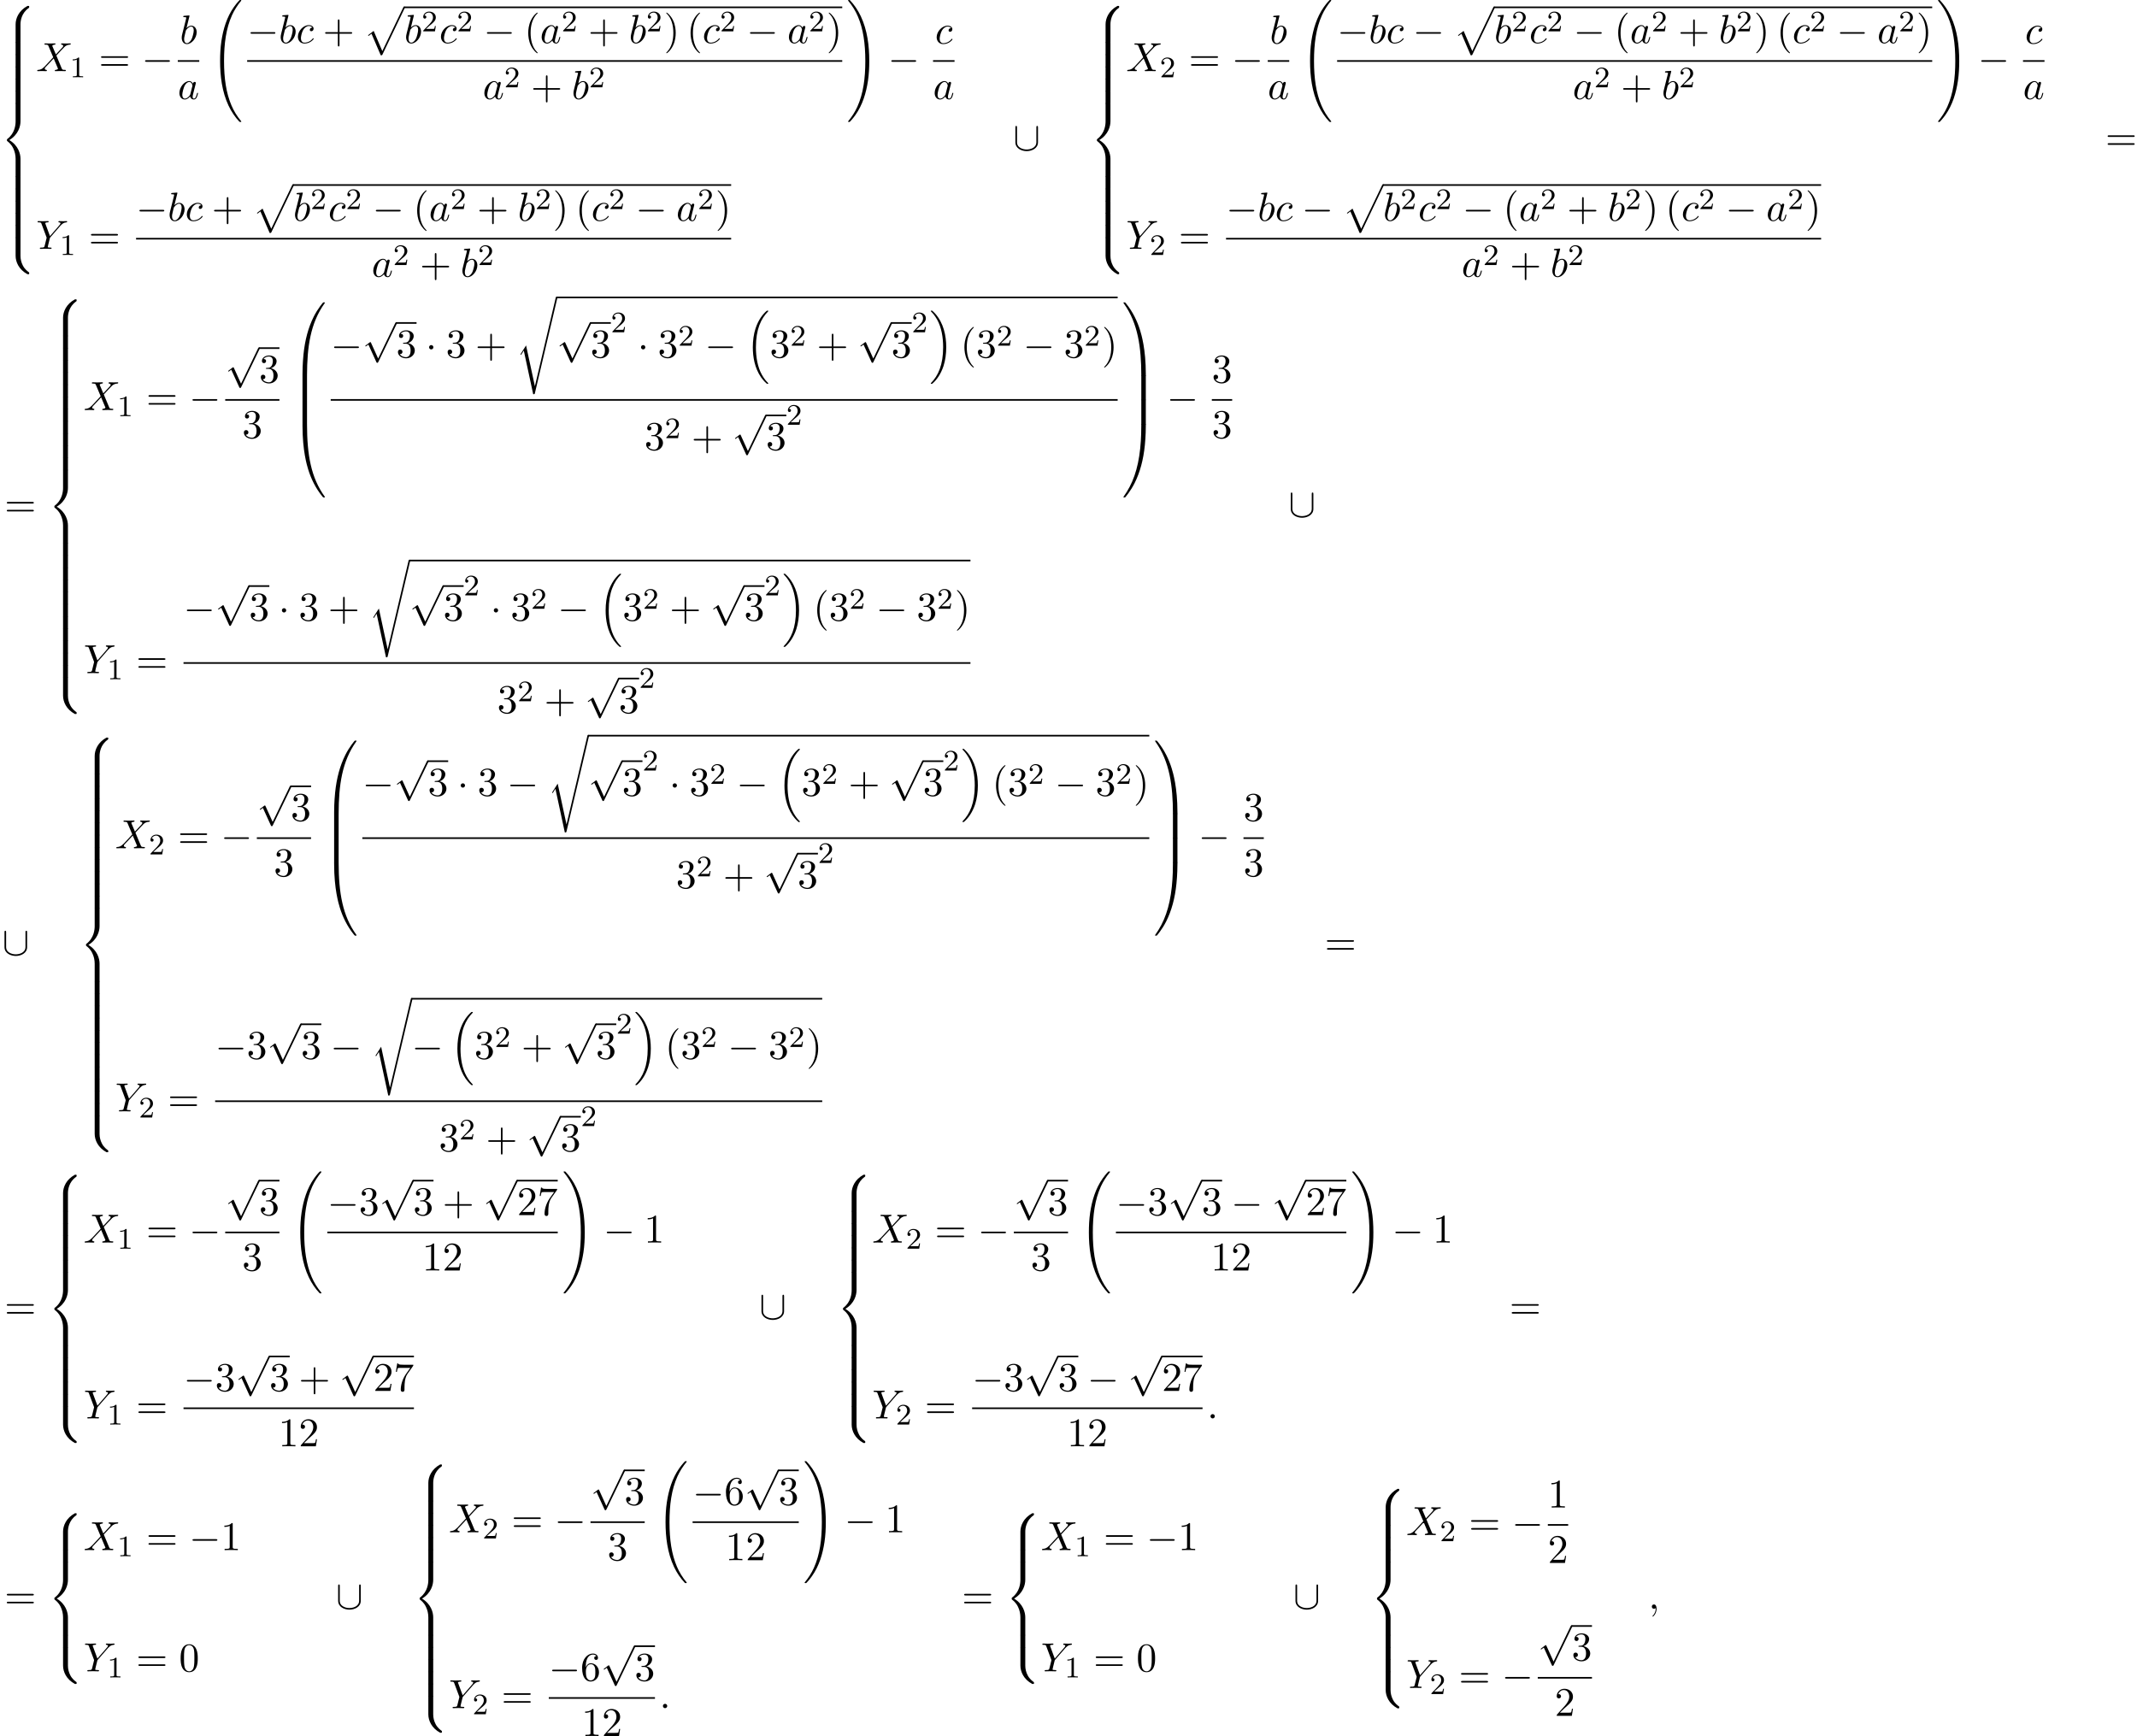 <?xml version='1.0' encoding='UTF-8'?>
<!-- This file was generated by dvisvgm 2.13.3 -->
<svg version='1.1' xmlns='http://www.w3.org/2000/svg' xmlns:xlink='http://www.w3.org/1999/xlink' width='573.31pt' height='465.767pt' viewBox='55.616 80.697 573.31 465.767'>
<defs>
<path id='g0-16' d='M5.618 19.069C5.64 19.08 5.738 19.189 5.749 19.189H5.989C6.022 19.189 6.109 19.178 6.109 19.08C6.109 19.036 6.087 19.015 6.065 18.982C5.673 18.589 5.084 17.989 4.407 16.789C3.229 14.695 2.793 12 2.793 9.382C2.793 4.538 4.167 1.691 6.076-.24C6.109-.273 6.109-.305 6.109-.327C6.109-.436 6.033-.436 5.902-.436C5.76-.436 5.738-.436 5.64-.349C4.604 .545 3.436 2.062 2.684 4.364C2.215 5.804 1.964 7.56 1.964 9.371C1.964 11.956 2.433 14.88 4.145 17.411C4.44 17.836 4.844 18.284 4.844 18.295C4.953 18.425 5.105 18.6 5.193 18.676L5.618 19.069Z'/>
<path id='g0-17' d='M4.538 9.371C4.538 6.24 3.807 2.913 1.658 .458C1.505 .284 1.102-.142 .84-.371C.764-.436 .742-.436 .6-.436C.491-.436 .393-.436 .393-.327C.393-.284 .436-.24 .458-.218C.829 .164 1.418 .764 2.095 1.964C3.273 4.058 3.709 6.753 3.709 9.371C3.709 14.105 2.4 16.996 .436 18.993C.415 19.015 .393 19.047 .393 19.08C.393 19.189 .491 19.189 .6 19.189C.742 19.189 .764 19.189 .862 19.102C1.898 18.207 3.065 16.691 3.818 14.389C4.298 12.895 4.538 11.127 4.538 9.371Z'/>
<path id='g0-32' d='M8.258 32.171C8.258 32.138 8.258 32.116 8.193 32.04C7.145 30.775 6.273 29.378 5.629 27.862C4.2 24.524 3.633 20.618 3.633 15.927C3.633 11.28 4.167 7.2 5.782 3.622C6.415 2.236 7.244 .949 8.215-.229C8.236-.262 8.258-.284 8.258-.327C8.258-.436 8.182-.436 8.018-.436S7.833-.436 7.811-.415C7.8-.404 7.124 .251 6.273 1.451C4.375 4.135 3.415 7.342 2.924 10.593C2.662 12.349 2.575 14.138 2.575 15.916C2.575 19.996 3.087 24.164 4.833 27.895C5.607 29.553 6.644 31.047 7.724 32.182C7.822 32.269 7.833 32.28 8.018 32.28C8.182 32.28 8.258 32.28 8.258 32.171Z'/>
<path id='g0-33' d='M6.055 15.927C6.055 11.847 5.542 7.68 3.796 3.949C3.022 2.291 1.985 .796 .905-.338C.807-.425 .796-.436 .611-.436C.458-.436 .371-.436 .371-.327C.371-.284 .415-.229 .436-.196C1.484 1.069 2.356 2.465 3 3.982C4.429 7.32 4.996 11.225 4.996 15.916C4.996 20.564 4.462 24.644 2.847 28.222C2.215 29.607 1.385 30.895 .415 32.073C.404 32.095 .371 32.138 .371 32.171C.371 32.28 .458 32.28 .611 32.28C.775 32.28 .796 32.28 .818 32.258C.829 32.247 1.505 31.593 2.356 30.393C4.255 27.709 5.215 24.502 5.705 21.251C5.967 19.495 6.055 17.705 6.055 15.927Z'/>
<path id='g0-48' d='M4.08 19.309C4.32 19.309 4.385 19.309 4.385 19.156C4.407 11.509 5.291 5.16 9.109-.175C9.185-.273 9.185-.295 9.185-.316C9.185-.425 9.109-.425 8.935-.425S8.738-.425 8.716-.404C8.673-.371 7.287 1.222 6.185 3.415C4.745 6.295 3.84 9.6 3.436 13.571C3.404 13.909 3.175 16.178 3.175 18.764V19.189C3.185 19.309 3.251 19.309 3.48 19.309H4.08Z'/>
<path id='g0-49' d='M6.36 18.764C6.36 12.098 5.171 8.193 4.833 7.091C4.091 4.669 2.88 2.116 1.058-.131C.895-.327 .851-.382 .807-.404C.785-.415 .775-.425 .6-.425C.436-.425 .349-.425 .349-.316C.349-.295 .349-.273 .491-.076C4.287 5.225 5.138 11.771 5.149 19.156C5.149 19.309 5.215 19.309 5.455 19.309H6.055C6.284 19.309 6.349 19.309 6.36 19.189V18.764Z'/>
<path id='g0-56' d='M5.498 4.942C5.498 4.047 5.738 1.964 7.68 .589C7.822 .48 7.833 .469 7.833 .273C7.833 .022 7.822 .011 7.549 .011H7.375C5.029 1.276 4.189 3.338 4.189 4.942V9.633C4.189 9.916 4.2 9.927 4.495 9.927H5.193C5.487 9.927 5.498 9.916 5.498 9.633V4.942Z'/>
<path id='g0-58' d='M7.549 9.807C7.822 9.807 7.833 9.796 7.833 9.545C7.833 9.349 7.822 9.338 7.778 9.305C7.44 9.055 6.655 8.498 6.142 7.495C5.716 6.665 5.498 5.825 5.498 4.876V.185C5.498-.098 5.487-.109 5.193-.109H4.495C4.2-.109 4.189-.098 4.189 .185V4.876C4.189 6.491 5.029 8.553 7.375 9.807H7.549Z'/>
<path id='g0-60' d='M4.189 19.451C4.189 19.735 4.2 19.745 4.495 19.745H5.193C5.487 19.745 5.498 19.735 5.498 19.451V14.847C5.498 13.527 4.942 11.302 2.498 9.818C4.964 8.324 5.498 6.076 5.498 4.789V.185C5.498-.098 5.487-.109 5.193-.109H4.495C4.2-.109 4.189-.098 4.189 .185V4.8C4.189 5.716 3.993 7.985 1.985 9.513C1.865 9.611 1.855 9.622 1.855 9.818S1.865 10.025 1.985 10.124C2.269 10.342 3.022 10.92 3.545 12.022C3.971 12.895 4.189 13.865 4.189 14.836V19.451Z'/>
<path id='g0-62' d='M5.498 .185C5.498-.098 5.487-.109 5.193-.109H4.495C4.2-.109 4.189-.098 4.189 .185V3.087C4.189 3.371 4.2 3.382 4.495 3.382H5.193C5.487 3.382 5.498 3.371 5.498 3.087V.185Z'/>
<path id='g0-64' d='M3.48-.545C3.251-.545 3.185-.545 3.175-.425V0C3.175 6.665 4.364 10.571 4.702 11.673C5.444 14.095 6.655 16.647 8.476 18.895C8.64 19.091 8.684 19.145 8.727 19.167C8.749 19.178 8.76 19.189 8.935 19.189S9.185 19.189 9.185 19.08C9.185 19.058 9.185 19.036 9.12 18.938C5.487 13.898 4.396 7.833 4.385-.393C4.385-.545 4.32-.545 4.08-.545H3.48Z'/>
<path id='g0-65' d='M6.36-.425C6.349-.545 6.284-.545 6.055-.545H5.455C5.215-.545 5.149-.545 5.149-.393C5.149 .731 5.138 3.327 4.855 6.044C4.265 11.684 2.815 15.589 .425 18.938C.349 19.036 .349 19.058 .349 19.08C.349 19.189 .436 19.189 .6 19.189C.775 19.189 .796 19.189 .818 19.167C.862 19.135 2.247 17.542 3.349 15.349C4.789 12.469 5.695 9.164 6.098 5.193C6.131 4.855 6.36 2.585 6.36 0V-.425Z'/>
<path id='g0-66' d='M4.385 .185C4.385-.098 4.375-.109 4.08-.109H3.48C3.185-.109 3.175-.098 3.175 .185V6.36C3.175 6.644 3.185 6.655 3.48 6.655H4.08C4.375 6.655 4.385 6.644 4.385 6.36V.185Z'/>
<path id='g0-67' d='M6.36 .185C6.36-.098 6.349-.109 6.055-.109H5.455C5.16-.109 5.149-.098 5.149 .185V6.36C5.149 6.644 5.16 6.655 5.455 6.655H6.055C6.349 6.655 6.36 6.644 6.36 6.36V.185Z'/>
<path id='g0-112' d='M4.625 12.655C4.964 12.655 4.975 12.644 5.084 12.436L11.051-.022C11.127-.164 11.127-.185 11.127-.218C11.127-.338 11.04-.436 10.909-.436C10.767-.436 10.724-.338 10.669-.218L5.04 11.52L2.716 6.109L1.2 7.276L1.364 7.451L2.138 6.862L4.625 12.655Z'/>
<path id='g0-114' d='M5.084 23.585H5.073L2.716 12.655L1.287 14.902C1.211 15 1.211 15.022 1.211 15.033C1.211 15.076 1.353 15.196 1.364 15.207L2.105 14.04L4.625 25.745C4.985 25.745 5.018 25.745 5.084 25.462L11.084 .011C11.105-.065 11.127-.164 11.127-.218C11.127-.338 11.04-.436 10.909-.436C10.735-.436 10.702-.295 10.669-.142L5.084 23.585Z'/>
<path id='g1-0' d='M7.189-2.509C7.375-2.509 7.571-2.509 7.571-2.727S7.375-2.945 7.189-2.945H1.287C1.102-2.945 .905-2.945 .905-2.727S1.102-2.509 1.287-2.509H7.189Z'/>
<path id='g1-1' d='M2.095-2.727C2.095-3.044 1.833-3.305 1.516-3.305S.938-3.044 .938-2.727S1.2-2.149 1.516-2.149S2.095-2.411 2.095-2.727Z'/>
<path id='g1-91' d='M6.665-6.131C6.665-6.327 6.665-6.524 6.447-6.524S6.229-6.327 6.229-6.131V-2.182C6.229-.545 4.451-.196 3.633-.196C3.142-.196 2.455-.295 1.876-.665C1.036-1.2 1.036-1.898 1.036-2.193V-6.131C1.036-6.327 1.036-6.524 .818-6.524S.6-6.327 .6-6.131V-2.138C.6-.48 2.269 .24 3.633 .24C5.051 .24 6.665-.524 6.665-2.127V-6.131Z'/>
<path id='g1-112' d='M4.244 9.327L2.324 5.084C2.247 4.909 2.193 4.909 2.16 4.909C2.149 4.909 2.095 4.909 1.975 4.996L.938 5.782C.796 5.891 .796 5.924 .796 5.956C.796 6.011 .829 6.076 .905 6.076C.971 6.076 1.156 5.924 1.276 5.836C1.342 5.782 1.505 5.662 1.625 5.575L3.775 10.298C3.851 10.473 3.905 10.473 4.004 10.473C4.167 10.473 4.2 10.407 4.276 10.255L9.229 0C9.305-.153 9.305-.196 9.305-.218C9.305-.327 9.218-.436 9.087-.436C9-.436 8.924-.382 8.836-.207L4.244 9.327Z'/>
<path id='g4-40' d='M3.611 2.618C3.611 2.585 3.611 2.564 3.425 2.378C2.062 1.004 1.713-1.058 1.713-2.727C1.713-4.625 2.127-6.524 3.469-7.887C3.611-8.018 3.611-8.04 3.611-8.073C3.611-8.149 3.567-8.182 3.502-8.182C3.393-8.182 2.411-7.44 1.767-6.055C1.211-4.855 1.08-3.644 1.08-2.727C1.08-1.876 1.2-.556 1.8 .676C2.455 2.018 3.393 2.727 3.502 2.727C3.567 2.727 3.611 2.695 3.611 2.618Z'/>
<path id='g4-41' d='M3.153-2.727C3.153-3.578 3.033-4.898 2.433-6.131C1.778-7.473 .84-8.182 .731-8.182C.665-8.182 .622-8.138 .622-8.073C.622-8.04 .622-8.018 .829-7.822C1.898-6.742 2.52-5.007 2.52-2.727C2.52-.862 2.116 1.058 .764 2.433C.622 2.564 .622 2.585 .622 2.618C.622 2.684 .665 2.727 .731 2.727C.84 2.727 1.822 1.985 2.465 .6C3.022-.6 3.153-1.811 3.153-2.727Z'/>
<path id='g4-43' d='M4.462-2.509H7.505C7.658-2.509 7.865-2.509 7.865-2.727S7.658-2.945 7.505-2.945H4.462V-6C4.462-6.153 4.462-6.36 4.244-6.36S4.025-6.153 4.025-6V-2.945H.971C.818-2.945 .611-2.945 .611-2.727S.818-2.509 .971-2.509H4.025V.545C4.025 .698 4.025 .905 4.244 .905S4.462 .698 4.462 .545V-2.509Z'/>
<path id='g4-48' d='M5.018-3.491C5.018-4.364 4.964-5.236 4.582-6.044C4.08-7.091 3.185-7.265 2.727-7.265C2.073-7.265 1.276-6.982 .829-5.967C.48-5.215 .425-4.364 .425-3.491C.425-2.673 .469-1.691 .916-.862C1.385 .022 2.182 .24 2.716 .24C3.305 .24 4.135 .011 4.615-1.025C4.964-1.778 5.018-2.629 5.018-3.491ZM2.716 0C2.291 0 1.647-.273 1.451-1.32C1.331-1.975 1.331-2.978 1.331-3.622C1.331-4.32 1.331-5.04 1.418-5.629C1.625-6.927 2.444-7.025 2.716-7.025C3.076-7.025 3.796-6.829 4.004-5.749C4.113-5.138 4.113-4.309 4.113-3.622C4.113-2.804 4.113-2.062 3.993-1.364C3.829-.327 3.207 0 2.716 0Z'/>
<path id='g4-49' d='M3.207-6.982C3.207-7.244 3.207-7.265 2.956-7.265C2.28-6.567 1.32-6.567 .971-6.567V-6.229C1.189-6.229 1.833-6.229 2.4-6.513V-.862C2.4-.469 2.367-.338 1.385-.338H1.036V0C1.418-.033 2.367-.033 2.804-.033S4.189-.033 4.571 0V-.338H4.222C3.24-.338 3.207-.458 3.207-.862V-6.982Z'/>
<path id='g4-50' d='M1.385-.84L2.542-1.964C4.244-3.469 4.898-4.058 4.898-5.149C4.898-6.393 3.916-7.265 2.585-7.265C1.353-7.265 .545-6.262 .545-5.291C.545-4.68 1.091-4.68 1.124-4.68C1.309-4.68 1.691-4.811 1.691-5.258C1.691-5.542 1.495-5.825 1.113-5.825C1.025-5.825 1.004-5.825 .971-5.815C1.222-6.524 1.811-6.927 2.444-6.927C3.436-6.927 3.905-6.044 3.905-5.149C3.905-4.276 3.36-3.415 2.76-2.738L.665-.404C.545-.284 .545-.262 .545 0H4.593L4.898-1.898H4.625C4.571-1.571 4.495-1.091 4.385-.927C4.309-.84 3.589-.84 3.349-.84H1.385Z'/>
<path id='g4-51' d='M3.164-3.84C4.058-4.135 4.691-4.898 4.691-5.76C4.691-6.655 3.731-7.265 2.684-7.265C1.582-7.265 .753-6.611 .753-5.782C.753-5.422 .993-5.215 1.309-5.215C1.647-5.215 1.865-5.455 1.865-5.771C1.865-6.316 1.353-6.316 1.189-6.316C1.527-6.851 2.247-6.993 2.64-6.993C3.087-6.993 3.687-6.753 3.687-5.771C3.687-5.64 3.665-5.007 3.382-4.527C3.055-4.004 2.684-3.971 2.411-3.96C2.324-3.949 2.062-3.927 1.985-3.927C1.898-3.916 1.822-3.905 1.822-3.796C1.822-3.676 1.898-3.676 2.084-3.676H2.564C3.458-3.676 3.862-2.935 3.862-1.865C3.862-.382 3.109-.065 2.629-.065C2.16-.065 1.342-.251 .96-.895C1.342-.84 1.68-1.08 1.68-1.495C1.68-1.887 1.385-2.105 1.069-2.105C.807-2.105 .458-1.953 .458-1.473C.458-.48 1.473 .24 2.662 .24C3.993 .24 4.985-.753 4.985-1.865C4.985-2.76 4.298-3.611 3.164-3.84Z'/>
<path id='g4-54' d='M1.44-3.578V-3.84C1.44-6.6 2.793-6.993 3.349-6.993C3.611-6.993 4.069-6.927 4.309-6.556C4.145-6.556 3.709-6.556 3.709-6.065C3.709-5.727 3.971-5.564 4.211-5.564C4.385-5.564 4.713-5.662 4.713-6.087C4.713-6.742 4.233-7.265 3.327-7.265C1.931-7.265 .458-5.858 .458-3.447C.458-.535 1.724 .24 2.738 .24C3.949 .24 4.985-.785 4.985-2.225C4.985-3.611 4.015-4.658 2.804-4.658C2.062-4.658 1.658-4.102 1.44-3.578ZM2.738-.065C2.051-.065 1.724-.72 1.658-.884C1.462-1.396 1.462-2.269 1.462-2.465C1.462-3.316 1.811-4.407 2.793-4.407C2.967-4.407 3.469-4.407 3.807-3.731C4.004-3.327 4.004-2.771 4.004-2.236C4.004-1.713 4.004-1.167 3.818-.775C3.491-.12 2.989-.065 2.738-.065Z'/>
<path id='g4-55' d='M5.193-6.644C5.291-6.775 5.291-6.796 5.291-7.025H2.64C1.309-7.025 1.287-7.167 1.244-7.375H.971L.611-5.127H.884C.916-5.302 1.015-5.989 1.156-6.12C1.233-6.185 2.084-6.185 2.225-6.185H4.484C4.364-6.011 3.502-4.822 3.262-4.462C2.28-2.989 1.92-1.473 1.92-.36C1.92-.251 1.92 .24 2.422 .24S2.924-.251 2.924-.36V-.916C2.924-1.516 2.956-2.116 3.044-2.705C3.087-2.956 3.24-3.895 3.72-4.571L5.193-6.644Z'/>
<path id='g4-61' d='M7.495-3.567C7.658-3.567 7.865-3.567 7.865-3.785S7.658-4.004 7.505-4.004H.971C.818-4.004 .611-4.004 .611-3.785S.818-3.567 .982-3.567H7.495ZM7.505-1.451C7.658-1.451 7.865-1.451 7.865-1.669S7.658-1.887 7.495-1.887H.982C.818-1.887 .611-1.887 .611-1.669S.818-1.451 .971-1.451H7.505Z'/>
<path id='g3-49' d='M2.503-5.077C2.503-5.292 2.487-5.3 2.271-5.3C1.945-4.981 1.522-4.79 .765-4.79V-4.527C.98-4.527 1.411-4.527 1.873-4.742V-.654C1.873-.359 1.849-.263 1.092-.263H.813V0C1.14-.024 1.825-.024 2.184-.024S3.236-.024 3.563 0V-.263H3.284C2.527-.263 2.503-.359 2.503-.654V-5.077Z'/>
<path id='g3-50' d='M2.248-1.626C2.375-1.745 2.71-2.008 2.837-2.12C3.332-2.574 3.802-3.013 3.802-3.738C3.802-4.686 3.005-5.3 2.008-5.3C1.052-5.3 .422-4.575 .422-3.866C.422-3.475 .733-3.419 .845-3.419C1.012-3.419 1.259-3.539 1.259-3.842C1.259-4.256 .861-4.256 .765-4.256C.996-4.838 1.53-5.037 1.921-5.037C2.662-5.037 3.045-4.407 3.045-3.738C3.045-2.909 2.463-2.303 1.522-1.339L.518-.303C.422-.215 .422-.199 .422 0H3.571L3.802-1.427H3.555C3.531-1.267 3.467-.869 3.371-.717C3.324-.654 2.718-.654 2.59-.654H1.172L2.248-1.626Z'/>
<path id='g2-58' d='M2.095-.578C2.095-.895 1.833-1.156 1.516-1.156S.938-.895 .938-.578S1.2 0 1.516 0S2.095-.262 2.095-.578Z'/>
<path id='g2-59' d='M2.215-.011C2.215-.731 1.942-1.156 1.516-1.156C1.156-1.156 .938-.884 .938-.578C.938-.284 1.156 0 1.516 0C1.647 0 1.789-.044 1.898-.142C1.931-.164 1.942-.175 1.953-.175S1.975-.164 1.975-.011C1.975 .796 1.593 1.451 1.233 1.811C1.113 1.931 1.113 1.953 1.113 1.985C1.113 2.062 1.167 2.105 1.222 2.105C1.342 2.105 2.215 1.265 2.215-.011Z'/>
<path id='g2-88' d='M5.291-4.484L4.375-6.655C4.342-6.742 4.32-6.785 4.32-6.796C4.32-6.862 4.505-7.069 4.964-7.113C5.073-7.124 5.182-7.135 5.182-7.32C5.182-7.451 5.051-7.451 5.018-7.451C4.571-7.451 4.102-7.418 3.644-7.418C3.371-7.418 2.695-7.451 2.422-7.451C2.356-7.451 2.225-7.451 2.225-7.233C2.225-7.113 2.335-7.113 2.476-7.113C3.131-7.113 3.196-7.004 3.295-6.764L4.582-3.72L2.28-1.244L2.138-1.124C1.604-.545 1.091-.371 .535-.338C.393-.327 .295-.327 .295-.12C.295-.109 .295 0 .436 0C.764 0 1.124-.033 1.462-.033C1.865-.033 2.291 0 2.684 0C2.749 0 2.88 0 2.88-.218C2.88-.327 2.771-.338 2.749-.338C2.651-.349 2.313-.371 2.313-.676C2.313-.851 2.476-1.025 2.607-1.167L3.72-2.345L4.702-3.415L5.804-.807C5.847-.687 5.858-.676 5.858-.655C5.858-.567 5.651-.382 5.225-.338C5.105-.327 5.007-.316 5.007-.131C5.007 0 5.127 0 5.171 0C5.476 0 6.24-.033 6.545-.033C6.818-.033 7.484 0 7.756 0C7.833 0 7.964 0 7.964-.207C7.964-.338 7.855-.338 7.767-.338C7.036-.349 7.015-.382 6.829-.818C6.404-1.833 5.673-3.535 5.422-4.189C6.164-4.953 7.309-6.251 7.658-6.556C7.975-6.818 8.389-7.08 9.044-7.113C9.185-7.124 9.284-7.124 9.284-7.331C9.284-7.342 9.284-7.451 9.142-7.451C8.815-7.451 8.455-7.418 8.116-7.418C7.713-7.418 7.298-7.451 6.905-7.451C6.84-7.451 6.698-7.451 6.698-7.233C6.698-7.156 6.753-7.124 6.829-7.113C6.927-7.102 7.265-7.08 7.265-6.775C7.265-6.622 7.145-6.48 7.058-6.382L5.291-4.484Z'/>
<path id='g2-89' d='M6.513-6.207L6.665-6.36C6.993-6.687 7.353-7.058 8.095-7.113C8.215-7.124 8.313-7.124 8.313-7.32C8.313-7.407 8.258-7.451 8.171-7.451C7.887-7.451 7.571-7.418 7.276-7.418C6.916-7.418 6.535-7.451 6.185-7.451C6.12-7.451 5.978-7.451 5.978-7.244C5.978-7.124 6.087-7.113 6.142-7.113C6.218-7.113 6.535-7.091 6.535-6.862C6.535-6.676 6.284-6.393 6.24-6.338L3.709-3.425L2.509-6.665C2.444-6.818 2.444-6.84 2.444-6.851C2.444-7.113 2.978-7.113 3.087-7.113C3.24-7.113 3.349-7.113 3.349-7.331C3.349-7.451 3.218-7.451 3.185-7.451C2.88-7.451 2.116-7.418 1.811-7.418C1.538-7.418 .862-7.451 .589-7.451C.524-7.451 .382-7.451 .382-7.233C.382-7.113 .491-7.113 .633-7.113C1.287-7.113 1.331-7.015 1.429-6.742L2.771-3.153C2.782-3.12 2.815-3 2.815-2.967S2.378-1.178 2.324-.982C2.182-.382 2.171-.349 1.298-.338C1.091-.338 1.004-.338 1.004-.12C1.004 0 1.135 0 1.156 0C1.462 0 2.225-.033 2.531-.033S3.622 0 3.927 0C4.004 0 4.135 0 4.135-.218C4.135-.338 4.036-.338 3.829-.338C3.807-.338 3.6-.338 3.415-.36C3.185-.382 3.12-.404 3.12-.535C3.12-.611 3.218-.993 3.273-1.222L3.655-2.76C3.709-2.967 3.72-3 3.807-3.098L6.513-6.207Z'/>
<path id='g2-97' d='M4.069-4.124C3.873-4.527 3.556-4.822 3.065-4.822C1.789-4.822 .436-3.218 .436-1.625C.436-.6 1.036 .12 1.887 .12C2.105 .12 2.651 .076 3.305-.698C3.393-.24 3.775 .12 4.298 .12C4.68 .12 4.931-.131 5.105-.48C5.291-.873 5.433-1.538 5.433-1.56C5.433-1.669 5.335-1.669 5.302-1.669C5.193-1.669 5.182-1.625 5.149-1.473C4.964-.764 4.767-.12 4.32-.12C4.025-.12 3.993-.404 3.993-.622C3.993-.862 4.015-.949 4.135-1.429C4.255-1.887 4.276-1.996 4.375-2.411L4.767-3.938C4.844-4.244 4.844-4.265 4.844-4.309C4.844-4.495 4.713-4.604 4.527-4.604C4.265-4.604 4.102-4.364 4.069-4.124ZM3.36-1.298C3.305-1.102 3.305-1.08 3.142-.895C2.662-.295 2.215-.12 1.909-.12C1.364-.12 1.211-.72 1.211-1.145C1.211-1.691 1.56-3.033 1.811-3.535C2.149-4.178 2.64-4.582 3.076-4.582C3.785-4.582 3.938-3.687 3.938-3.622S3.916-3.491 3.905-3.436L3.36-1.298Z'/>
<path id='g2-98' d='M2.607-7.451C2.607-7.462 2.607-7.571 2.465-7.571C2.215-7.571 1.418-7.484 1.135-7.462C1.047-7.451 .927-7.44 .927-7.244C.927-7.113 1.025-7.113 1.189-7.113C1.713-7.113 1.735-7.036 1.735-6.927C1.735-6.851 1.636-6.48 1.582-6.251L.687-2.695C.556-2.149 .513-1.975 .513-1.593C.513-.556 1.091 .12 1.898 .12C3.185 .12 4.527-1.505 4.527-3.076C4.527-4.069 3.949-4.822 3.076-4.822C2.575-4.822 2.127-4.505 1.8-4.167L2.607-7.451ZM1.582-3.327C1.647-3.567 1.647-3.589 1.745-3.709C2.28-4.418 2.771-4.582 3.055-4.582C3.447-4.582 3.742-4.255 3.742-3.556C3.742-2.913 3.382-1.658 3.185-1.244C2.825-.513 2.324-.12 1.898-.12C1.527-.12 1.167-.415 1.167-1.222C1.167-1.429 1.167-1.636 1.342-2.324L1.582-3.327Z'/>
<path id='g2-99' d='M4.32-4.145C4.145-4.145 3.993-4.145 3.84-3.993C3.665-3.829 3.644-3.644 3.644-3.567C3.644-3.305 3.84-3.185 4.047-3.185C4.364-3.185 4.658-3.447 4.658-3.884C4.658-4.418 4.145-4.822 3.371-4.822C1.898-4.822 .447-3.262 .447-1.724C.447-.742 1.08 .12 2.215 .12C3.775 .12 4.691-1.036 4.691-1.167C4.691-1.233 4.625-1.309 4.56-1.309C4.505-1.309 4.484-1.287 4.418-1.2C3.556-.12 2.367-.12 2.236-.12C1.549-.12 1.255-.655 1.255-1.309C1.255-1.756 1.473-2.815 1.844-3.491C2.182-4.113 2.782-4.582 3.382-4.582C3.753-4.582 4.167-4.44 4.32-4.145Z'/>
</defs>
<g id='page1'>
<use x='55.616' y='82.277' xlink:href='#g0-56'/>
<use x='55.616' y='92.096' xlink:href='#g0-62'/>
<use x='55.616' y='95.368' xlink:href='#g0-62'/>
<use x='55.616' y='98.641' xlink:href='#g0-62'/>
<use x='55.616' y='101.914' xlink:href='#g0-62'/>
<use x='55.616' y='105.187' xlink:href='#g0-62'/>
<use x='55.616' y='108.459' xlink:href='#g0-60'/>
<use x='55.616' y='128.096' xlink:href='#g0-62'/>
<use x='55.616' y='131.369' xlink:href='#g0-62'/>
<use x='55.616' y='134.641' xlink:href='#g0-62'/>
<use x='55.616' y='137.914' xlink:href='#g0-62'/>
<use x='55.616' y='141.187' xlink:href='#g0-62'/>
<use x='55.616' y='144.46' xlink:href='#g0-58'/>
<use x='65.313' y='99.788' xlink:href='#g2-88'/>
<use x='74.351' y='101.425' xlink:href='#g3-49'/>
<use x='82.114' y='99.788' xlink:href='#g4-61'/>
<use x='93.629' y='99.788' xlink:href='#g1-0'/>
<use x='103.852' y='92.408' xlink:href='#g2-98'/>
<rect x='103.309' y='96.843' height='.436' width='5.766'/>
<use x='103.309' y='107.272' xlink:href='#g2-97'/>
<use x='112.089' y='81.134' xlink:href='#g0-32'/>
<use x='121.921' y='92.26' xlink:href='#g1-0'/>
<use x='130.406' y='92.26' xlink:href='#g2-98'/>
<use x='135.088' y='92.26' xlink:href='#g2-99'/>
<use x='142.233' y='92.26' xlink:href='#g4-43'/>
<use x='153.142' y='82.879' xlink:href='#g0-112'/>
<rect x='164.051' y='82.443' height='.436' width='117.52'/>
<use x='164.051' y='92.26' xlink:href='#g2-98'/>
<use x='168.733' y='89.108' xlink:href='#g3-50'/>
<use x='173.466' y='92.26' xlink:href='#g2-99'/>
<use x='178.187' y='89.108' xlink:href='#g3-50'/>
<use x='185.343' y='92.26' xlink:href='#g1-0'/>
<use x='196.252' y='92.26' xlink:href='#g4-40'/>
<use x='200.495' y='92.26' xlink:href='#g2-97'/>
<use x='206.261' y='89.108' xlink:href='#g3-50'/>
<use x='213.418' y='92.26' xlink:href='#g4-43'/>
<use x='224.327' y='92.26' xlink:href='#g2-98'/>
<use x='229.008' y='89.108' xlink:href='#g3-50'/>
<use x='233.741' y='92.26' xlink:href='#g4-41'/>
<use x='239.801' y='92.26' xlink:href='#g4-40'/>
<use x='244.044' y='92.26' xlink:href='#g2-99'/>
<use x='248.765' y='89.108' xlink:href='#g3-50'/>
<use x='255.921' y='92.26' xlink:href='#g1-0'/>
<use x='266.83' y='92.26' xlink:href='#g2-97'/>
<use x='272.597' y='89.108' xlink:href='#g3-50'/>
<use x='277.329' y='92.26' xlink:href='#g4-41'/>
<rect x='121.921' y='96.843' height='.436' width='159.65'/>
<use x='185.123' y='107.272' xlink:href='#g2-97'/>
<use x='190.89' y='104.12' xlink:href='#g3-50'/>
<use x='198.046' y='107.272' xlink:href='#g4-43'/>
<use x='208.955' y='107.272' xlink:href='#g2-98'/>
<use x='213.637' y='104.12' xlink:href='#g3-50'/>
<use x='282.767' y='81.134' xlink:href='#g0-33'/>
<use x='293.828' y='99.788' xlink:href='#g1-0'/>
<use x='306.455' y='92.408' xlink:href='#g2-99'/>
<rect x='305.932' y='96.843' height='.436' width='5.766'/>
<use x='305.932' y='107.272' xlink:href='#g2-97'/>
<use x='65.313' y='147.466' xlink:href='#g2-89'/>
<use x='71.647' y='149.102' xlink:href='#g3-49'/>
<use x='79.409' y='147.466' xlink:href='#g4-61'/>
<use x='92.12' y='139.937' xlink:href='#g1-0'/>
<use x='100.605' y='139.937' xlink:href='#g2-98'/>
<use x='105.287' y='139.937' xlink:href='#g2-99'/>
<use x='112.432' y='139.937' xlink:href='#g4-43'/>
<use x='123.341' y='130.557' xlink:href='#g0-112'/>
<rect x='134.25' y='130.12' height='.436' width='117.52'/>
<use x='134.25' y='139.937' xlink:href='#g2-98'/>
<use x='138.932' y='136.785' xlink:href='#g3-50'/>
<use x='143.664' y='139.937' xlink:href='#g2-99'/>
<use x='148.385' y='136.785' xlink:href='#g3-50'/>
<use x='155.542' y='139.937' xlink:href='#g1-0'/>
<use x='166.451' y='139.937' xlink:href='#g4-40'/>
<use x='170.693' y='139.937' xlink:href='#g2-97'/>
<use x='176.46' y='136.785' xlink:href='#g3-50'/>
<use x='183.616' y='139.937' xlink:href='#g4-43'/>
<use x='194.525' y='139.937' xlink:href='#g2-98'/>
<use x='199.207' y='136.785' xlink:href='#g3-50'/>
<use x='203.939' y='139.937' xlink:href='#g4-41'/>
<use x='210' y='139.937' xlink:href='#g4-40'/>
<use x='214.242' y='139.937' xlink:href='#g2-99'/>
<use x='218.963' y='136.785' xlink:href='#g3-50'/>
<use x='226.12' y='139.937' xlink:href='#g1-0'/>
<use x='237.029' y='139.937' xlink:href='#g2-97'/>
<use x='242.795' y='136.785' xlink:href='#g3-50'/>
<use x='247.528' y='139.937' xlink:href='#g4-41'/>
<rect x='92.12' y='144.52' height='.436' width='159.65'/>
<use x='155.322' y='154.949' xlink:href='#g2-97'/>
<use x='161.088' y='151.797' xlink:href='#g3-50'/>
<use x='168.245' y='154.949' xlink:href='#g4-43'/>
<use x='179.154' y='154.949' xlink:href='#g2-98'/>
<use x='183.836' y='151.797' xlink:href='#g3-50'/>
<use x='327.423' y='121.005' xlink:href='#g1-91'/>
<use x='348.029' y='82.277' xlink:href='#g0-56'/>
<use x='348.029' y='92.096' xlink:href='#g0-62'/>
<use x='348.029' y='95.368' xlink:href='#g0-62'/>
<use x='348.029' y='98.641' xlink:href='#g0-62'/>
<use x='348.029' y='101.914' xlink:href='#g0-62'/>
<use x='348.029' y='105.187' xlink:href='#g0-62'/>
<use x='348.029' y='108.459' xlink:href='#g0-60'/>
<use x='348.029' y='128.096' xlink:href='#g0-62'/>
<use x='348.029' y='131.369' xlink:href='#g0-62'/>
<use x='348.029' y='134.641' xlink:href='#g0-62'/>
<use x='348.029' y='137.914' xlink:href='#g0-62'/>
<use x='348.029' y='141.187' xlink:href='#g0-62'/>
<use x='348.029' y='144.46' xlink:href='#g0-58'/>
<use x='357.726' y='99.788' xlink:href='#g2-88'/>
<use x='366.764' y='101.425' xlink:href='#g3-50'/>
<use x='374.526' y='99.788' xlink:href='#g4-61'/>
<use x='386.042' y='99.788' xlink:href='#g1-0'/>
<use x='396.264' y='92.408' xlink:href='#g2-98'/>
<rect x='395.722' y='96.843' height='.436' width='5.766'/>
<use x='395.722' y='107.272' xlink:href='#g2-97'/>
<use x='404.502' y='81.134' xlink:href='#g0-32'/>
<use x='414.334' y='92.26' xlink:href='#g1-0'/>
<use x='422.819' y='92.26' xlink:href='#g2-98'/>
<use x='427.501' y='92.26' xlink:href='#g2-99'/>
<use x='434.646' y='92.26' xlink:href='#g1-0'/>
<use x='445.555' y='82.879' xlink:href='#g0-112'/>
<rect x='456.464' y='82.443' height='.436' width='117.52'/>
<use x='456.464' y='92.26' xlink:href='#g2-98'/>
<use x='461.146' y='89.108' xlink:href='#g3-50'/>
<use x='465.878' y='92.26' xlink:href='#g2-99'/>
<use x='470.599' y='89.108' xlink:href='#g3-50'/>
<use x='477.756' y='92.26' xlink:href='#g1-0'/>
<use x='488.665' y='92.26' xlink:href='#g4-40'/>
<use x='492.907' y='92.26' xlink:href='#g2-97'/>
<use x='498.674' y='89.108' xlink:href='#g3-50'/>
<use x='505.83' y='92.26' xlink:href='#g4-43'/>
<use x='516.739' y='92.26' xlink:href='#g2-98'/>
<use x='521.421' y='89.108' xlink:href='#g3-50'/>
<use x='526.153' y='92.26' xlink:href='#g4-41'/>
<use x='532.214' y='92.26' xlink:href='#g4-40'/>
<use x='536.456' y='92.26' xlink:href='#g2-99'/>
<use x='541.177' y='89.108' xlink:href='#g3-50'/>
<use x='548.334' y='92.26' xlink:href='#g1-0'/>
<use x='559.243' y='92.26' xlink:href='#g2-97'/>
<use x='565.009' y='89.108' xlink:href='#g3-50'/>
<use x='569.742' y='92.26' xlink:href='#g4-41'/>
<rect x='414.334' y='96.843' height='.436' width='159.65'/>
<use x='477.536' y='107.272' xlink:href='#g2-97'/>
<use x='483.302' y='104.12' xlink:href='#g3-50'/>
<use x='490.459' y='107.272' xlink:href='#g4-43'/>
<use x='501.368' y='107.272' xlink:href='#g2-98'/>
<use x='506.05' y='104.12' xlink:href='#g3-50'/>
<use x='575.18' y='81.134' xlink:href='#g0-33'/>
<use x='586.24' y='99.788' xlink:href='#g1-0'/>
<use x='598.867' y='92.408' xlink:href='#g2-99'/>
<rect x='598.345' y='96.843' height='.436' width='5.766'/>
<use x='598.345' y='107.272' xlink:href='#g2-97'/>
<use x='357.726' y='147.466' xlink:href='#g2-89'/>
<use x='364.059' y='149.102' xlink:href='#g3-50'/>
<use x='371.822' y='147.466' xlink:href='#g4-61'/>
<use x='384.533' y='139.937' xlink:href='#g1-0'/>
<use x='393.017' y='139.937' xlink:href='#g2-98'/>
<use x='397.699' y='139.937' xlink:href='#g2-99'/>
<use x='404.844' y='139.937' xlink:href='#g1-0'/>
<use x='415.753' y='130.557' xlink:href='#g0-112'/>
<rect x='426.663' y='130.12' height='.436' width='117.52'/>
<use x='426.663' y='139.937' xlink:href='#g2-98'/>
<use x='431.344' y='136.785' xlink:href='#g3-50'/>
<use x='436.077' y='139.937' xlink:href='#g2-99'/>
<use x='440.798' y='136.785' xlink:href='#g3-50'/>
<use x='447.954' y='139.937' xlink:href='#g1-0'/>
<use x='458.863' y='139.937' xlink:href='#g4-40'/>
<use x='463.106' y='139.937' xlink:href='#g2-97'/>
<use x='468.872' y='136.785' xlink:href='#g3-50'/>
<use x='476.029' y='139.937' xlink:href='#g4-43'/>
<use x='486.938' y='139.937' xlink:href='#g2-98'/>
<use x='491.62' y='136.785' xlink:href='#g3-50'/>
<use x='496.352' y='139.937' xlink:href='#g4-41'/>
<use x='502.412' y='139.937' xlink:href='#g4-40'/>
<use x='506.655' y='139.937' xlink:href='#g2-99'/>
<use x='511.376' y='136.785' xlink:href='#g3-50'/>
<use x='518.532' y='139.937' xlink:href='#g1-0'/>
<use x='529.441' y='139.937' xlink:href='#g2-97'/>
<use x='535.208' y='136.785' xlink:href='#g3-50'/>
<use x='539.94' y='139.937' xlink:href='#g4-41'/>
<rect x='384.533' y='144.52' height='.436' width='159.65'/>
<use x='447.734' y='154.949' xlink:href='#g2-97'/>
<use x='453.501' y='151.797' xlink:href='#g3-50'/>
<use x='460.657' y='154.949' xlink:href='#g4-43'/>
<use x='471.567' y='154.949' xlink:href='#g2-98'/>
<use x='476.248' y='151.797' xlink:href='#g3-50'/>
<use x='620.442' y='121.005' xlink:href='#g4-61'/>
<use x='56.829' y='219.364' xlink:href='#g4-61'/>
<use x='68.344' y='161' xlink:href='#g0-56'/>
<use x='68.344' y='170.818' xlink:href='#g0-62'/>
<use x='68.344' y='174.091' xlink:href='#g0-62'/>
<use x='68.344' y='177.363' xlink:href='#g0-62'/>
<use x='68.344' y='180.636' xlink:href='#g0-62'/>
<use x='68.344' y='183.909' xlink:href='#g0-62'/>
<use x='68.344' y='187.182' xlink:href='#g0-62'/>
<use x='68.344' y='190.454' xlink:href='#g0-62'/>
<use x='68.344' y='193.727' xlink:href='#g0-62'/>
<use x='68.344' y='197' xlink:href='#g0-62'/>
<use x='68.344' y='200.273' xlink:href='#g0-62'/>
<use x='68.344' y='203.545' xlink:href='#g0-62'/>
<use x='68.344' y='206.818' xlink:href='#g0-60'/>
<use x='68.344' y='226.455' xlink:href='#g0-62'/>
<use x='68.344' y='229.727' xlink:href='#g0-62'/>
<use x='68.344' y='233' xlink:href='#g0-62'/>
<use x='68.344' y='236.273' xlink:href='#g0-62'/>
<use x='68.344' y='239.546' xlink:href='#g0-62'/>
<use x='68.344' y='242.818' xlink:href='#g0-62'/>
<use x='68.344' y='246.091' xlink:href='#g0-62'/>
<use x='68.344' y='249.364' xlink:href='#g0-62'/>
<use x='68.344' y='252.637' xlink:href='#g0-62'/>
<use x='68.344' y='255.909' xlink:href='#g0-62'/>
<use x='68.344' y='259.182' xlink:href='#g0-62'/>
<use x='68.344' y='262.455' xlink:href='#g0-58'/>
<use x='78.041' y='190.716' xlink:href='#g2-88'/>
<use x='87.079' y='192.352' xlink:href='#g3-49'/>
<use x='94.841' y='190.716' xlink:href='#g4-61'/>
<use x='106.356' y='190.716' xlink:href='#g1-0'/>
<use x='116.037' y='174.312' xlink:href='#g1-112'/>
<rect x='125.128' y='173.875' height='.436' width='5.455'/>
<use x='125.128' y='183.336' xlink:href='#g4-51'/>
<rect x='116.037' y='187.771' height='.436' width='14.545'/>
<use x='120.582' y='198.199' xlink:href='#g4-51'/>
<use x='133.596' y='162.243' xlink:href='#g0-48'/>
<use x='133.596' y='181.443' xlink:href='#g0-66'/>
<use x='133.596' y='187.989' xlink:href='#g0-66'/>
<use x='133.596' y='194.971' xlink:href='#g0-64'/>
<use x='144.337' y='176.589' xlink:href='#g1-0'/>
<use x='152.822' y='167.564' xlink:href='#g1-112'/>
<rect x='161.913' y='167.128' height='.436' width='5.455'/>
<use x='161.913' y='176.589' xlink:href='#g4-51'/>
<use x='169.791' y='176.589' xlink:href='#g1-1'/>
<use x='175.246' y='176.589' xlink:href='#g4-51'/>
<use x='183.125' y='176.589' xlink:href='#g4-43'/>
<use x='194.034' y='160.716' xlink:href='#g0-114'/>
<rect x='204.943' y='160.279' height='.436' width='150.515'/>
<use x='204.943' y='167.564' xlink:href='#g1-112'/>
<rect x='214.034' y='167.128' height='.436' width='5.455'/>
<use x='214.034' y='176.589' xlink:href='#g4-51'/>
<use x='219.488' y='169.846' xlink:href='#g3-50'/>
<use x='226.645' y='176.589' xlink:href='#g1-1'/>
<use x='232.099' y='176.589' xlink:href='#g4-51'/>
<use x='237.554' y='173.437' xlink:href='#g3-50'/>
<use x='244.71' y='176.589' xlink:href='#g1-0'/>
<use x='255.619' y='164.479' xlink:href='#g0-16'/>
<use x='262.135' y='176.589' xlink:href='#g4-51'/>
<use x='267.589' y='173.437' xlink:href='#g3-50'/>
<use x='274.746' y='176.589' xlink:href='#g4-43'/>
<use x='285.655' y='167.564' xlink:href='#g1-112'/>
<rect x='294.746' y='167.128' height='.436' width='5.455'/>
<use x='294.746' y='176.589' xlink:href='#g4-51'/>
<use x='300.2' y='169.846' xlink:href='#g3-50'/>
<use x='304.932' y='164.479' xlink:href='#g0-17'/>
<use x='313.266' y='176.589' xlink:href='#g4-40'/>
<use x='317.508' y='176.589' xlink:href='#g4-51'/>
<use x='322.963' y='173.437' xlink:href='#g3-50'/>
<use x='330.119' y='176.589' xlink:href='#g1-0'/>
<use x='341.028' y='176.589' xlink:href='#g4-51'/>
<use x='346.483' y='173.437' xlink:href='#g3-50'/>
<use x='351.215' y='176.589' xlink:href='#g4-41'/>
<rect x='144.337' y='187.771' height='.436' width='211.121'/>
<use x='228.498' y='201.394' xlink:href='#g4-51'/>
<use x='233.953' y='198.243' xlink:href='#g3-50'/>
<use x='241.109' y='201.394' xlink:href='#g4-43'/>
<use x='252.018' y='192.37' xlink:href='#g1-112'/>
<rect x='261.109' y='191.934' height='.436' width='5.455'/>
<use x='261.109' y='201.394' xlink:href='#g4-51'/>
<use x='266.564' y='194.652' xlink:href='#g3-50'/>
<use x='356.653' y='162.243' xlink:href='#g0-49'/>
<use x='356.653' y='181.443' xlink:href='#g0-67'/>
<use x='356.653' y='187.989' xlink:href='#g0-67'/>
<use x='356.653' y='194.971' xlink:href='#g0-65'/>
<use x='368.623' y='190.716' xlink:href='#g1-0'/>
<use x='380.727' y='183.336' xlink:href='#g4-51'/>
<rect x='380.727' y='187.771' height='.436' width='5.455'/>
<use x='380.727' y='198.199' xlink:href='#g4-51'/>
<use x='78.041' y='261.303' xlink:href='#g2-89'/>
<use x='84.374' y='262.939' xlink:href='#g3-49'/>
<use x='92.137' y='261.303' xlink:href='#g4-61'/>
<use x='104.847' y='247.175' xlink:href='#g1-0'/>
<use x='113.332' y='238.151' xlink:href='#g1-112'/>
<rect x='122.423' y='237.715' height='.436' width='5.455'/>
<use x='122.423' y='247.175' xlink:href='#g4-51'/>
<use x='130.302' y='247.175' xlink:href='#g1-1'/>
<use x='135.756' y='247.175' xlink:href='#g4-51'/>
<use x='143.635' y='247.175' xlink:href='#g4-43'/>
<use x='154.544' y='231.302' xlink:href='#g0-114'/>
<rect x='165.453' y='230.866' height='.436' width='150.515'/>
<use x='165.453' y='238.151' xlink:href='#g1-112'/>
<rect x='174.544' y='237.715' height='.436' width='5.455'/>
<use x='174.544' y='247.175' xlink:href='#g4-51'/>
<use x='179.999' y='240.433' xlink:href='#g3-50'/>
<use x='187.155' y='247.175' xlink:href='#g1-1'/>
<use x='192.61' y='247.175' xlink:href='#g4-51'/>
<use x='198.064' y='244.024' xlink:href='#g3-50'/>
<use x='205.221' y='247.175' xlink:href='#g1-0'/>
<use x='216.13' y='235.066' xlink:href='#g0-16'/>
<use x='222.645' y='247.175' xlink:href='#g4-51'/>
<use x='228.1' y='244.024' xlink:href='#g3-50'/>
<use x='235.256' y='247.175' xlink:href='#g4-43'/>
<use x='246.165' y='238.151' xlink:href='#g1-112'/>
<rect x='255.256' y='237.715' height='.436' width='5.455'/>
<use x='255.256' y='247.175' xlink:href='#g4-51'/>
<use x='260.711' y='240.433' xlink:href='#g3-50'/>
<use x='265.443' y='235.066' xlink:href='#g0-17'/>
<use x='273.776' y='247.175' xlink:href='#g4-40'/>
<use x='278.019' y='247.175' xlink:href='#g4-51'/>
<use x='283.473' y='244.024' xlink:href='#g3-50'/>
<use x='290.63' y='247.175' xlink:href='#g1-0'/>
<use x='301.539' y='247.175' xlink:href='#g4-51'/>
<use x='306.993' y='244.024' xlink:href='#g3-50'/>
<use x='311.726' y='247.175' xlink:href='#g4-41'/>
<rect x='104.847' y='258.357' height='.436' width='211.121'/>
<use x='189.009' y='271.981' xlink:href='#g4-51'/>
<use x='194.463' y='268.83' xlink:href='#g3-50'/>
<use x='201.62' y='271.981' xlink:href='#g4-43'/>
<use x='212.529' y='262.957' xlink:href='#g1-112'/>
<rect x='221.62' y='262.52' height='.436' width='5.455'/>
<use x='221.62' y='271.981' xlink:href='#g4-51'/>
<use x='227.074' y='265.239' xlink:href='#g3-50'/>
<use x='401.3' y='219.364' xlink:href='#g1-91'/>
<use x='56.222' y='336.935' xlink:href='#g1-91'/>
<use x='76.829' y='278.571' xlink:href='#g0-56'/>
<use x='76.829' y='288.389' xlink:href='#g0-62'/>
<use x='76.829' y='291.662' xlink:href='#g0-62'/>
<use x='76.829' y='294.935' xlink:href='#g0-62'/>
<use x='76.829' y='298.208' xlink:href='#g0-62'/>
<use x='76.829' y='301.48' xlink:href='#g0-62'/>
<use x='76.829' y='304.753' xlink:href='#g0-62'/>
<use x='76.829' y='308.026' xlink:href='#g0-62'/>
<use x='76.829' y='311.299' xlink:href='#g0-62'/>
<use x='76.829' y='314.571' xlink:href='#g0-62'/>
<use x='76.829' y='317.844' xlink:href='#g0-62'/>
<use x='76.829' y='321.117' xlink:href='#g0-62'/>
<use x='76.829' y='324.39' xlink:href='#g0-60'/>
<use x='76.829' y='344.026' xlink:href='#g0-62'/>
<use x='76.829' y='347.299' xlink:href='#g0-62'/>
<use x='76.829' y='350.572' xlink:href='#g0-62'/>
<use x='76.829' y='353.844' xlink:href='#g0-62'/>
<use x='76.829' y='357.117' xlink:href='#g0-62'/>
<use x='76.829' y='360.39' xlink:href='#g0-62'/>
<use x='76.829' y='363.663' xlink:href='#g0-62'/>
<use x='76.829' y='366.935' xlink:href='#g0-62'/>
<use x='76.829' y='370.208' xlink:href='#g0-62'/>
<use x='76.829' y='373.481' xlink:href='#g0-62'/>
<use x='76.829' y='376.754' xlink:href='#g0-62'/>
<use x='76.829' y='380.026' xlink:href='#g0-58'/>
<use x='86.526' y='308.287' xlink:href='#g2-88'/>
<use x='95.563' y='309.924' xlink:href='#g3-50'/>
<use x='103.326' y='308.287' xlink:href='#g4-61'/>
<use x='114.841' y='308.287' xlink:href='#g1-0'/>
<use x='124.521' y='291.883' xlink:href='#g1-112'/>
<rect x='133.612' y='291.447' height='.436' width='5.455'/>
<use x='133.612' y='300.907' xlink:href='#g4-51'/>
<rect x='124.521' y='305.342' height='.436' width='14.545'/>
<use x='129.067' y='315.771' xlink:href='#g4-51'/>
<use x='142.081' y='279.815' xlink:href='#g0-48'/>
<use x='142.081' y='299.015' xlink:href='#g0-66'/>
<use x='142.081' y='305.56' xlink:href='#g0-66'/>
<use x='142.081' y='312.542' xlink:href='#g0-64'/>
<use x='152.822' y='294.16' xlink:href='#g1-0'/>
<use x='161.306' y='285.136' xlink:href='#g1-112'/>
<rect x='170.397' y='284.7' height='.436' width='5.455'/>
<use x='170.397' y='294.16' xlink:href='#g4-51'/>
<use x='178.276' y='294.16' xlink:href='#g1-1'/>
<use x='183.731' y='294.16' xlink:href='#g4-51'/>
<use x='191.609' y='294.16' xlink:href='#g1-0'/>
<use x='202.519' y='278.287' xlink:href='#g0-114'/>
<rect x='213.428' y='277.851' height='.436' width='150.515'/>
<use x='213.428' y='285.136' xlink:href='#g1-112'/>
<rect x='222.519' y='284.7' height='.436' width='5.455'/>
<use x='222.519' y='294.16' xlink:href='#g4-51'/>
<use x='227.973' y='287.418' xlink:href='#g3-50'/>
<use x='235.13' y='294.16' xlink:href='#g1-1'/>
<use x='240.584' y='294.16' xlink:href='#g4-51'/>
<use x='246.039' y='291.009' xlink:href='#g3-50'/>
<use x='253.195' y='294.16' xlink:href='#g1-0'/>
<use x='264.104' y='282.051' xlink:href='#g0-16'/>
<use x='270.619' y='294.16' xlink:href='#g4-51'/>
<use x='276.074' y='291.009' xlink:href='#g3-50'/>
<use x='283.231' y='294.16' xlink:href='#g4-43'/>
<use x='294.14' y='285.136' xlink:href='#g1-112'/>
<rect x='303.231' y='284.7' height='.436' width='5.455'/>
<use x='303.231' y='294.16' xlink:href='#g4-51'/>
<use x='308.685' y='287.418' xlink:href='#g3-50'/>
<use x='313.417' y='282.051' xlink:href='#g0-17'/>
<use x='321.751' y='294.16' xlink:href='#g4-40'/>
<use x='325.993' y='294.16' xlink:href='#g4-51'/>
<use x='331.448' y='291.009' xlink:href='#g3-50'/>
<use x='338.604' y='294.16' xlink:href='#g1-0'/>
<use x='349.513' y='294.16' xlink:href='#g4-51'/>
<use x='354.968' y='291.009' xlink:href='#g3-50'/>
<use x='359.7' y='294.16' xlink:href='#g4-41'/>
<rect x='152.822' y='305.342' height='.436' width='211.121'/>
<use x='236.983' y='318.966' xlink:href='#g4-51'/>
<use x='242.438' y='315.814' xlink:href='#g3-50'/>
<use x='249.594' y='318.966' xlink:href='#g4-43'/>
<use x='260.503' y='309.942' xlink:href='#g1-112'/>
<rect x='269.594' y='309.505' height='.436' width='5.455'/>
<use x='269.594' y='318.966' xlink:href='#g4-51'/>
<use x='275.049' y='312.224' xlink:href='#g3-50'/>
<use x='365.138' y='279.815' xlink:href='#g0-49'/>
<use x='365.138' y='299.015' xlink:href='#g0-67'/>
<use x='365.138' y='305.56' xlink:href='#g0-67'/>
<use x='365.138' y='312.542' xlink:href='#g0-65'/>
<use x='377.108' y='308.287' xlink:href='#g1-0'/>
<use x='389.212' y='300.907' xlink:href='#g4-51'/>
<rect x='389.212' y='305.342' height='.436' width='5.455'/>
<use x='389.212' y='315.771' xlink:href='#g4-51'/>
<use x='86.526' y='378.874' xlink:href='#g2-89'/>
<use x='92.859' y='380.511' xlink:href='#g3-50'/>
<use x='100.621' y='378.874' xlink:href='#g4-61'/>
<use x='113.332' y='364.747' xlink:href='#g1-0'/>
<use x='121.817' y='364.747' xlink:href='#g4-51'/>
<use x='127.271' y='355.723' xlink:href='#g1-112'/>
<rect x='136.362' y='355.286' height='.436' width='5.455'/>
<use x='136.362' y='364.747' xlink:href='#g4-51'/>
<use x='144.241' y='364.747' xlink:href='#g1-0'/>
<use x='155.15' y='348.874' xlink:href='#g0-114'/>
<rect x='166.059' y='348.438' height='.436' width='110.141'/>
<use x='166.059' y='364.747' xlink:href='#g1-0'/>
<use x='176.362' y='352.638' xlink:href='#g0-16'/>
<use x='182.878' y='364.747' xlink:href='#g4-51'/>
<use x='188.332' y='361.595' xlink:href='#g3-50'/>
<use x='195.489' y='364.747' xlink:href='#g4-43'/>
<use x='206.398' y='355.723' xlink:href='#g1-112'/>
<rect x='215.489' y='355.286' height='.436' width='5.455'/>
<use x='215.489' y='364.747' xlink:href='#g4-51'/>
<use x='220.943' y='358.005' xlink:href='#g3-50'/>
<use x='225.675' y='352.638' xlink:href='#g0-17'/>
<use x='234.009' y='364.747' xlink:href='#g4-40'/>
<use x='238.251' y='364.747' xlink:href='#g4-51'/>
<use x='243.706' y='361.595' xlink:href='#g3-50'/>
<use x='250.862' y='364.747' xlink:href='#g1-0'/>
<use x='261.771' y='364.747' xlink:href='#g4-51'/>
<use x='267.226' y='361.595' xlink:href='#g3-50'/>
<use x='271.958' y='364.747' xlink:href='#g4-41'/>
<rect x='113.332' y='375.929' height='.436' width='162.869'/>
<use x='173.367' y='389.553' xlink:href='#g4-51'/>
<use x='178.822' y='386.401' xlink:href='#g3-50'/>
<use x='185.978' y='389.553' xlink:href='#g4-43'/>
<use x='196.888' y='380.528' xlink:href='#g1-112'/>
<rect x='205.978' y='380.092' height='.436' width='5.455'/>
<use x='205.978' y='389.553' xlink:href='#g4-51'/>
<use x='211.433' y='382.81' xlink:href='#g3-50'/>
<use x='410.997' y='336.935' xlink:href='#g4-61'/>
<use x='56.829' y='434.587' xlink:href='#g4-61'/>
<use x='68.344' y='395.859' xlink:href='#g0-56'/>
<use x='68.344' y='405.677' xlink:href='#g0-62'/>
<use x='68.344' y='408.95' xlink:href='#g0-62'/>
<use x='68.344' y='412.223' xlink:href='#g0-62'/>
<use x='68.344' y='415.496' xlink:href='#g0-62'/>
<use x='68.344' y='418.768' xlink:href='#g0-62'/>
<use x='68.344' y='422.041' xlink:href='#g0-60'/>
<use x='68.344' y='441.678' xlink:href='#g0-62'/>
<use x='68.344' y='444.95' xlink:href='#g0-62'/>
<use x='68.344' y='448.223' xlink:href='#g0-62'/>
<use x='68.344' y='451.496' xlink:href='#g0-62'/>
<use x='68.344' y='454.769' xlink:href='#g0-62'/>
<use x='68.344' y='458.041' xlink:href='#g0-58'/>
<use x='78.041' y='414.077' xlink:href='#g2-88'/>
<use x='87.079' y='415.713' xlink:href='#g3-49'/>
<use x='94.841' y='414.077' xlink:href='#g4-61'/>
<use x='106.356' y='414.077' xlink:href='#g1-0'/>
<use x='116.037' y='397.673' xlink:href='#g1-112'/>
<rect x='125.128' y='397.236' height='.436' width='5.455'/>
<use x='125.128' y='406.697' xlink:href='#g4-51'/>
<rect x='116.037' y='411.132' height='.436' width='14.545'/>
<use x='120.582' y='421.56' xlink:href='#g4-51'/>
<use x='133.596' y='395.422' xlink:href='#g0-32'/>
<use x='143.428' y='406.697' xlink:href='#g1-0'/>
<use x='151.913' y='406.697' xlink:href='#g4-51'/>
<use x='157.367' y='397.673' xlink:href='#g1-112'/>
<rect x='166.458' y='397.236' height='.436' width='5.455'/>
<use x='166.458' y='406.697' xlink:href='#g4-51'/>
<use x='174.337' y='406.697' xlink:href='#g4-43'/>
<use x='185.246' y='397.673' xlink:href='#g1-112'/>
<rect x='194.337' y='397.236' height='.436' width='10.909'/>
<use x='194.337' y='406.697' xlink:href='#g4-50'/>
<use x='199.791' y='406.697' xlink:href='#g4-55'/>
<rect x='143.428' y='411.132' height='.436' width='61.818'/>
<use x='168.882' y='421.56' xlink:href='#g4-49'/>
<use x='174.337' y='421.56' xlink:href='#g4-50'/>
<use x='206.441' y='395.422' xlink:href='#g0-33'/>
<use x='217.502' y='414.077' xlink:href='#g1-0'/>
<use x='228.411' y='414.077' xlink:href='#g4-49'/>
<use x='78.041' y='461.25' xlink:href='#g2-89'/>
<use x='84.374' y='462.886' xlink:href='#g3-49'/>
<use x='92.137' y='461.25' xlink:href='#g4-61'/>
<use x='104.847' y='453.87' xlink:href='#g1-0'/>
<use x='113.332' y='453.87' xlink:href='#g4-51'/>
<use x='118.787' y='444.845' xlink:href='#g1-112'/>
<rect x='127.878' y='444.409' height='.436' width='5.455'/>
<use x='127.878' y='453.87' xlink:href='#g4-51'/>
<use x='135.756' y='453.87' xlink:href='#g4-43'/>
<use x='146.665' y='444.845' xlink:href='#g1-112'/>
<rect x='155.756' y='444.409' height='.436' width='10.909'/>
<use x='155.756' y='453.87' xlink:href='#g4-50'/>
<use x='161.211' y='453.87' xlink:href='#g4-55'/>
<rect x='104.847' y='458.304' height='.436' width='61.818'/>
<use x='130.302' y='468.733' xlink:href='#g4-49'/>
<use x='135.756' y='468.733' xlink:href='#g4-50'/>
<use x='259.303' y='434.587' xlink:href='#g1-91'/>
<use x='279.91' y='395.859' xlink:href='#g0-56'/>
<use x='279.91' y='405.677' xlink:href='#g0-62'/>
<use x='279.91' y='408.95' xlink:href='#g0-62'/>
<use x='279.91' y='412.223' xlink:href='#g0-62'/>
<use x='279.91' y='415.496' xlink:href='#g0-62'/>
<use x='279.91' y='418.768' xlink:href='#g0-62'/>
<use x='279.91' y='422.041' xlink:href='#g0-60'/>
<use x='279.91' y='441.678' xlink:href='#g0-62'/>
<use x='279.91' y='444.95' xlink:href='#g0-62'/>
<use x='279.91' y='448.223' xlink:href='#g0-62'/>
<use x='279.91' y='451.496' xlink:href='#g0-62'/>
<use x='279.91' y='454.769' xlink:href='#g0-62'/>
<use x='279.91' y='458.041' xlink:href='#g0-58'/>
<use x='289.607' y='414.077' xlink:href='#g2-88'/>
<use x='298.644' y='415.713' xlink:href='#g3-50'/>
<use x='306.407' y='414.077' xlink:href='#g4-61'/>
<use x='317.922' y='414.077' xlink:href='#g1-0'/>
<use x='327.603' y='397.673' xlink:href='#g1-112'/>
<rect x='336.693' y='397.236' height='.436' width='5.455'/>
<use x='336.693' y='406.697' xlink:href='#g4-51'/>
<rect x='327.603' y='411.132' height='.436' width='14.545'/>
<use x='332.148' y='421.56' xlink:href='#g4-51'/>
<use x='345.162' y='395.422' xlink:href='#g0-32'/>
<use x='354.994' y='406.697' xlink:href='#g1-0'/>
<use x='363.478' y='406.697' xlink:href='#g4-51'/>
<use x='368.933' y='397.673' xlink:href='#g1-112'/>
<rect x='378.024' y='397.236' height='.436' width='5.455'/>
<use x='378.024' y='406.697' xlink:href='#g4-51'/>
<use x='385.903' y='406.697' xlink:href='#g1-0'/>
<use x='396.812' y='397.673' xlink:href='#g1-112'/>
<rect x='405.903' y='397.236' height='.436' width='10.909'/>
<use x='405.903' y='406.697' xlink:href='#g4-50'/>
<use x='411.357' y='406.697' xlink:href='#g4-55'/>
<rect x='354.994' y='411.132' height='.436' width='61.818'/>
<use x='380.448' y='421.56' xlink:href='#g4-49'/>
<use x='385.903' y='421.56' xlink:href='#g4-50'/>
<use x='418.007' y='395.422' xlink:href='#g0-33'/>
<use x='429.068' y='414.077' xlink:href='#g1-0'/>
<use x='439.977' y='414.077' xlink:href='#g4-49'/>
<use x='289.607' y='461.25' xlink:href='#g2-89'/>
<use x='295.94' y='462.886' xlink:href='#g3-50'/>
<use x='303.702' y='461.25' xlink:href='#g4-61'/>
<use x='316.413' y='453.87' xlink:href='#g1-0'/>
<use x='324.898' y='453.87' xlink:href='#g4-51'/>
<use x='330.353' y='444.845' xlink:href='#g1-112'/>
<rect x='339.443' y='444.409' height='.436' width='5.455'/>
<use x='339.443' y='453.87' xlink:href='#g4-51'/>
<use x='347.322' y='453.87' xlink:href='#g1-0'/>
<use x='358.231' y='444.845' xlink:href='#g1-112'/>
<rect x='367.322' y='444.409' height='.436' width='10.909'/>
<use x='367.322' y='453.87' xlink:href='#g4-50'/>
<use x='372.777' y='453.87' xlink:href='#g4-55'/>
<rect x='316.413' y='458.304' height='.436' width='61.818'/>
<use x='341.868' y='468.733' xlink:href='#g4-49'/>
<use x='347.322' y='468.733' xlink:href='#g4-50'/>
<use x='379.427' y='461.25' xlink:href='#g2-58'/>
<use x='460.566' y='434.587' xlink:href='#g4-61'/>
<use x='56.829' y='512.318' xlink:href='#g4-61'/>
<use x='68.344' y='486.682' xlink:href='#g0-56'/>
<use x='68.344' y='496.5' xlink:href='#g0-62'/>
<use x='68.344' y='499.773' xlink:href='#g0-60'/>
<use x='68.344' y='519.409' xlink:href='#g0-62'/>
<use x='68.344' y='522.682' xlink:href='#g0-58'/>
<use x='78.041' y='496.584' xlink:href='#g2-88'/>
<use x='87.079' y='498.22' xlink:href='#g3-49'/>
<use x='94.841' y='496.584' xlink:href='#g4-61'/>
<use x='106.356' y='496.584' xlink:href='#g1-0'/>
<use x='114.841' y='496.584' xlink:href='#g4-49'/>
<use x='78.041' y='529.102' xlink:href='#g2-89'/>
<use x='84.374' y='530.738' xlink:href='#g3-49'/>
<use x='92.137' y='529.102' xlink:href='#g4-61'/>
<use x='103.652' y='529.102' xlink:href='#g4-48'/>
<use x='145.734' y='512.318' xlink:href='#g1-91'/>
<use x='166.34' y='473.591' xlink:href='#g0-56'/>
<use x='166.34' y='483.409' xlink:href='#g0-62'/>
<use x='166.34' y='486.682' xlink:href='#g0-62'/>
<use x='166.34' y='489.955' xlink:href='#g0-62'/>
<use x='166.34' y='493.227' xlink:href='#g0-62'/>
<use x='166.34' y='496.5' xlink:href='#g0-62'/>
<use x='166.34' y='499.773' xlink:href='#g0-60'/>
<use x='166.34' y='519.409' xlink:href='#g0-62'/>
<use x='166.34' y='522.682' xlink:href='#g0-62'/>
<use x='166.34' y='525.955' xlink:href='#g0-62'/>
<use x='166.34' y='529.228' xlink:href='#g0-62'/>
<use x='166.34' y='532.5' xlink:href='#g0-62'/>
<use x='166.34' y='535.773' xlink:href='#g0-58'/>
<use x='176.037' y='491.809' xlink:href='#g2-88'/>
<use x='185.075' y='493.445' xlink:href='#g3-50'/>
<use x='192.837' y='491.809' xlink:href='#g4-61'/>
<use x='204.352' y='491.809' xlink:href='#g1-0'/>
<use x='214.033' y='475.405' xlink:href='#g1-112'/>
<rect x='223.124' y='474.968' height='.436' width='5.455'/>
<use x='223.124' y='484.429' xlink:href='#g4-51'/>
<rect x='214.033' y='488.863' height='.436' width='14.545'/>
<use x='218.578' y='499.292' xlink:href='#g4-51'/>
<use x='231.592' y='473.154' xlink:href='#g0-32'/>
<use x='241.424' y='484.429' xlink:href='#g1-0'/>
<use x='249.909' y='484.429' xlink:href='#g4-54'/>
<use x='255.363' y='475.405' xlink:href='#g1-112'/>
<rect x='264.454' y='474.968' height='.436' width='5.455'/>
<use x='264.454' y='484.429' xlink:href='#g4-51'/>
<rect x='241.424' y='488.863' height='.436' width='28.485'/>
<use x='250.212' y='499.292' xlink:href='#g4-49'/>
<use x='255.666' y='499.292' xlink:href='#g4-50'/>
<use x='271.104' y='473.154' xlink:href='#g0-33'/>
<use x='282.165' y='491.809' xlink:href='#g1-0'/>
<use x='293.074' y='491.809' xlink:href='#g4-49'/>
<use x='176.037' y='538.981' xlink:href='#g2-89'/>
<use x='182.37' y='540.618' xlink:href='#g3-50'/>
<use x='190.133' y='538.981' xlink:href='#g4-61'/>
<use x='202.843' y='531.601' xlink:href='#g1-0'/>
<use x='211.328' y='531.601' xlink:href='#g4-54'/>
<use x='216.783' y='522.577' xlink:href='#g1-112'/>
<rect x='225.874' y='522.141' height='.436' width='5.455'/>
<use x='225.874' y='531.601' xlink:href='#g4-51'/>
<rect x='202.843' y='536.036' height='.436' width='28.485'/>
<use x='211.631' y='546.464' xlink:href='#g4-49'/>
<use x='217.086' y='546.464' xlink:href='#g4-50'/>
<use x='232.524' y='538.981' xlink:href='#g2-58'/>
<use x='313.663' y='512.318' xlink:href='#g4-61'/>
<use x='325.178' y='486.682' xlink:href='#g0-56'/>
<use x='325.178' y='496.5' xlink:href='#g0-62'/>
<use x='325.178' y='499.773' xlink:href='#g0-60'/>
<use x='325.178' y='519.409' xlink:href='#g0-62'/>
<use x='325.178' y='522.682' xlink:href='#g0-58'/>
<use x='334.875' y='496.584' xlink:href='#g2-88'/>
<use x='343.913' y='498.22' xlink:href='#g3-49'/>
<use x='351.676' y='496.584' xlink:href='#g4-61'/>
<use x='363.191' y='496.584' xlink:href='#g1-0'/>
<use x='371.676' y='496.584' xlink:href='#g4-49'/>
<use x='334.875' y='529.102' xlink:href='#g2-89'/>
<use x='341.209' y='530.738' xlink:href='#g3-49'/>
<use x='348.971' y='529.102' xlink:href='#g4-61'/>
<use x='360.486' y='529.102' xlink:href='#g4-48'/>
<use x='402.568' y='512.318' xlink:href='#g1-91'/>
<use x='423.174' y='480.136' xlink:href='#g0-56'/>
<use x='423.174' y='489.955' xlink:href='#g0-62'/>
<use x='423.174' y='493.227' xlink:href='#g0-62'/>
<use x='423.174' y='496.5' xlink:href='#g0-62'/>
<use x='423.174' y='499.773' xlink:href='#g0-60'/>
<use x='423.174' y='519.409' xlink:href='#g0-62'/>
<use x='423.174' y='522.682' xlink:href='#g0-62'/>
<use x='423.174' y='525.955' xlink:href='#g0-62'/>
<use x='423.174' y='529.228' xlink:href='#g0-58'/>
<use x='432.871' y='492.545' xlink:href='#g2-88'/>
<use x='441.909' y='494.182' xlink:href='#g3-50'/>
<use x='449.672' y='492.545' xlink:href='#g4-61'/>
<use x='461.187' y='492.545' xlink:href='#g1-0'/>
<use x='470.867' y='485.165' xlink:href='#g4-49'/>
<rect x='470.867' y='489.6' height='.436' width='5.455'/>
<use x='470.867' y='500.028' xlink:href='#g4-50'/>
<use x='432.871' y='533.564' xlink:href='#g2-89'/>
<use x='439.205' y='535.201' xlink:href='#g3-50'/>
<use x='446.967' y='533.564' xlink:href='#g4-61'/>
<use x='458.482' y='533.564' xlink:href='#g1-0'/>
<use x='468.163' y='517.16' xlink:href='#g1-112'/>
<rect x='477.254' y='516.724' height='.436' width='5.455'/>
<use x='477.254' y='526.184' xlink:href='#g4-51'/>
<rect x='468.163' y='530.619' height='.436' width='14.545'/>
<use x='472.708' y='541.047' xlink:href='#g4-50'/>
<use x='497.826' y='512.318' xlink:href='#g2-59'/>
</g>
</svg><!--Rendered by QuickLaTeX.com-->